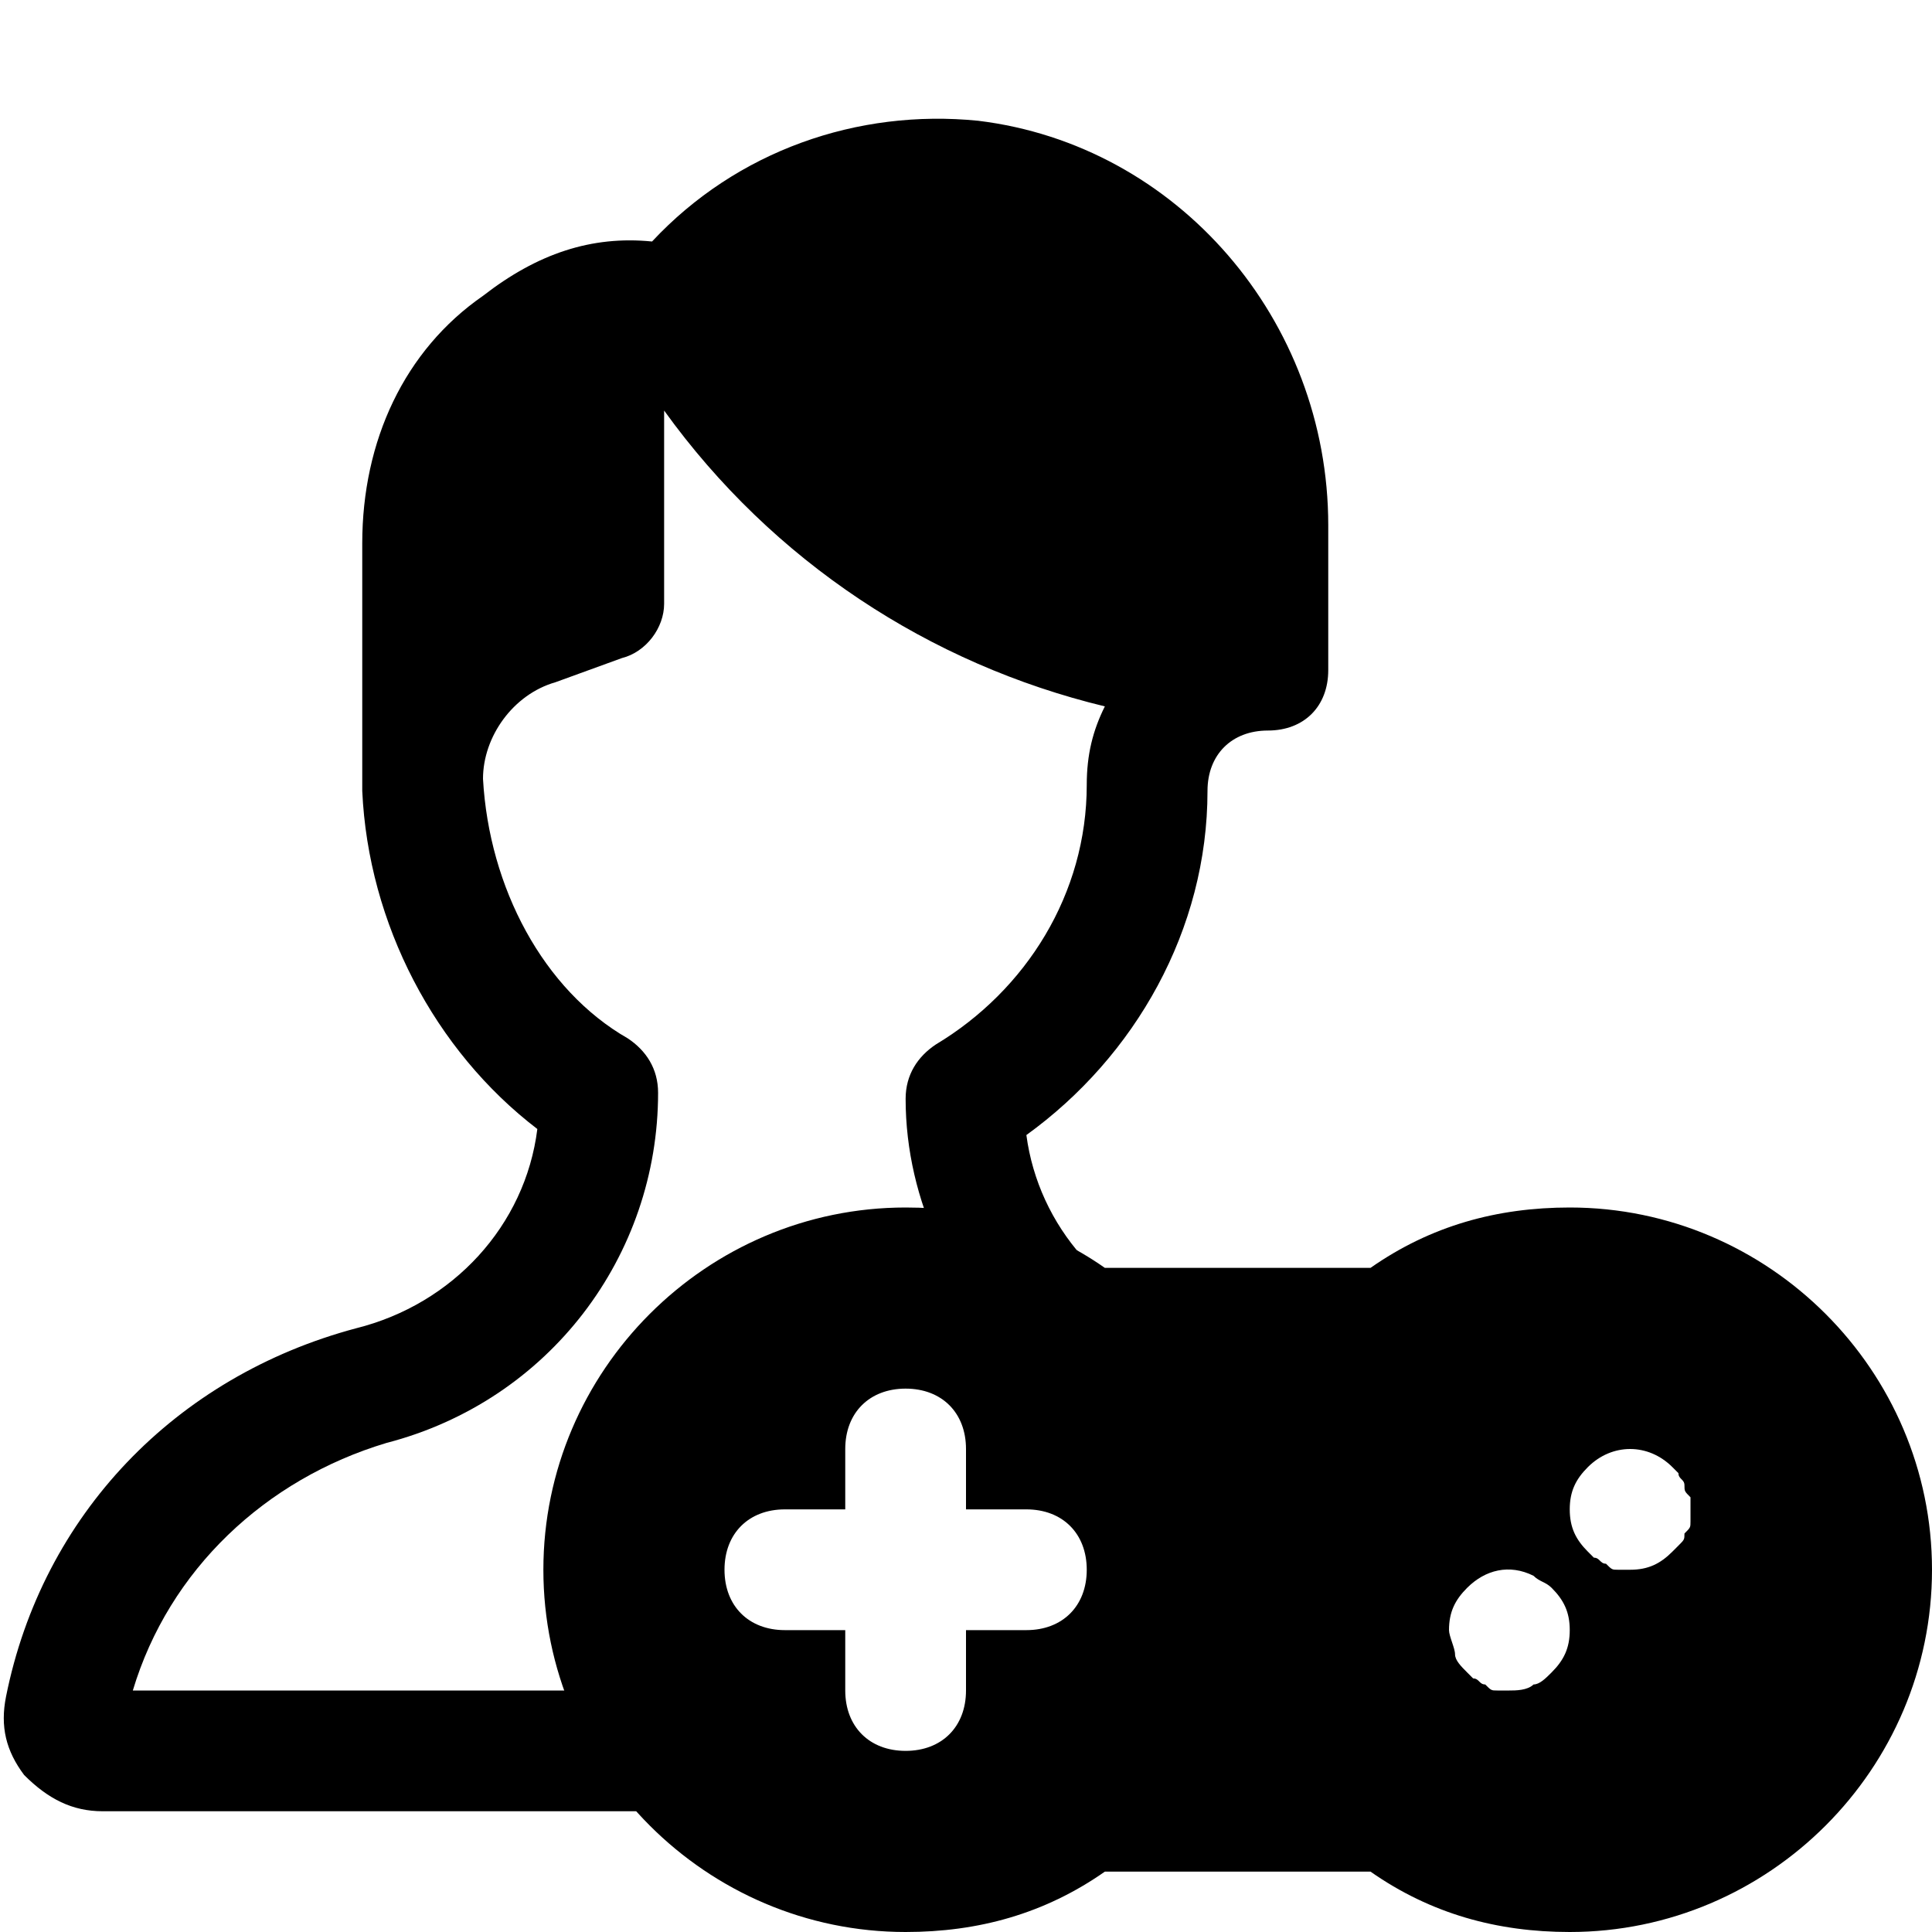 <?xml version="1.0" encoding="utf-8"?>

<!-- Uploaded to: SVG Repo, www.svgrepo.com, Generator: SVG Repo Mixer Tools -->
<svg version="1.1" id="Icons" xmlns="http://www.w3.org/2000/svg" xmlns:xlink="http://www.w3.org/1999/xlink" 
	 viewBox="0 0 32 32" xml:space="preserve">
<style type="text/css">
	.st0{fill:none;stroke:#000000;stroke-width:2;stroke-linecap:round;stroke-linejoin:round;stroke-miterlimit:10;}
</style>
<path d="M11.5,28H2.2c0.6-2,2.2-3.5,4.2-4.1c2.7-0.7,4.5-3.1,4.5-5.8c0-0.4-0.2-0.7-0.5-0.9C9,16.4,8.1,14.7,8,12.9
	c0-0.7,0.5-1.4,1.2-1.6l1.1-0.4c0.4-0.1,0.7-0.5,0.7-0.9V6.8c1.8,2.5,4.4,4.2,7.3,4.9C18.1,12.1,18,12.5,18,13c0,1.8-1,3.4-2.5,4.3
	c-0.3,0.2-0.5,0.5-0.5,0.9c0,1.7,0.8,3.3,2,4.4c1.5-0.2,2.9-0.3,4.3-0.1c-0.5-0.2-0.9-0.4-1.4-0.5c-1.6-0.4-2.7-1.7-2.9-3.2
	c1.8-1.3,3-3.4,3-5.7c0-0.6,0.4-1,1-1c0.6,0,1-0.4,1-1V8.7c0-3.4-2.5-6.3-5.8-6.7c-2-0.2-4,0.5-5.4,2C9.8,3.9,8.9,4.2,8,4.9
	C6.7,5.8,6,7.3,6,9v3.8c0,0,0,0.1,0,0.1c0,0,0,0.1,0,0.1c0,0,0,0.1,0,0.1c0.1,2.2,1.2,4.3,2.9,5.6c-0.2,1.6-1.4,2.9-3,3.3
	c-3,0.8-5.2,3.1-5.8,6.1c-0.1,0.5,0,0.9,0.3,1.3C0.8,29.8,1.2,30,1.7,30h10.2C11.3,29.5,11.2,28.6,11.5,28z"/>
<path d="M26,20c-1.2,0-2.3,0.3-3.3,1h-4.4c-1-0.7-2.1-1-3.3-1c-3.3,0-6,2.7-6,6s2.7,6,6,6c1.2,0,2.3-0.3,3.3-1h4.4
	c1,0.7,2.1,1,3.3,1c3.3,0,6-2.7,6-6S29.3,20,26,20z M17,27h-1v1c0,0.6-0.4,1-1,1s-1-0.4-1-1v-1h-1c-0.6,0-1-0.4-1-1s0.4-1,1-1h1v-1
	c0-0.6,0.4-1,1-1s1,0.4,1,1v1h1c0.6,0,1,0.4,1,1S17.6,27,17,27z M25.7,27.7c-0.1,0.1-0.2,0.2-0.3,0.2C25.3,28,25.1,28,25,28
	c-0.1,0-0.1,0-0.2,0c-0.1,0-0.1,0-0.2-0.1c-0.1,0-0.1-0.1-0.2-0.1c0,0-0.1-0.1-0.1-0.1c-0.1-0.1-0.2-0.2-0.2-0.3S24,27.1,24,27
	c0-0.3,0.1-0.5,0.3-0.7c0.3-0.3,0.7-0.4,1.1-0.2c0.1,0.1,0.2,0.1,0.3,0.2c0.2,0.2,0.3,0.4,0.3,0.7C26,27.3,25.9,27.5,25.7,27.7z
	 M28,25.2c0,0.1,0,0.1-0.1,0.2c0,0.1,0,0.1-0.1,0.2c0,0-0.1,0.1-0.1,0.1C27.5,25.9,27.3,26,27,26c-0.1,0-0.1,0-0.2,0
	c-0.1,0-0.1,0-0.2-0.1c-0.1,0-0.1-0.1-0.2-0.1c0,0-0.1-0.1-0.1-0.1C26.1,25.5,26,25.3,26,25c0-0.3,0.1-0.5,0.3-0.7
	c0.4-0.4,1-0.4,1.4,0c0,0,0.1,0.1,0.1,0.1c0,0.1,0.1,0.1,0.1,0.2c0,0.1,0,0.1,0.1,0.2c0,0.1,0,0.1,0,0.2S28,25.1,28,25.2z"/>
</svg>
